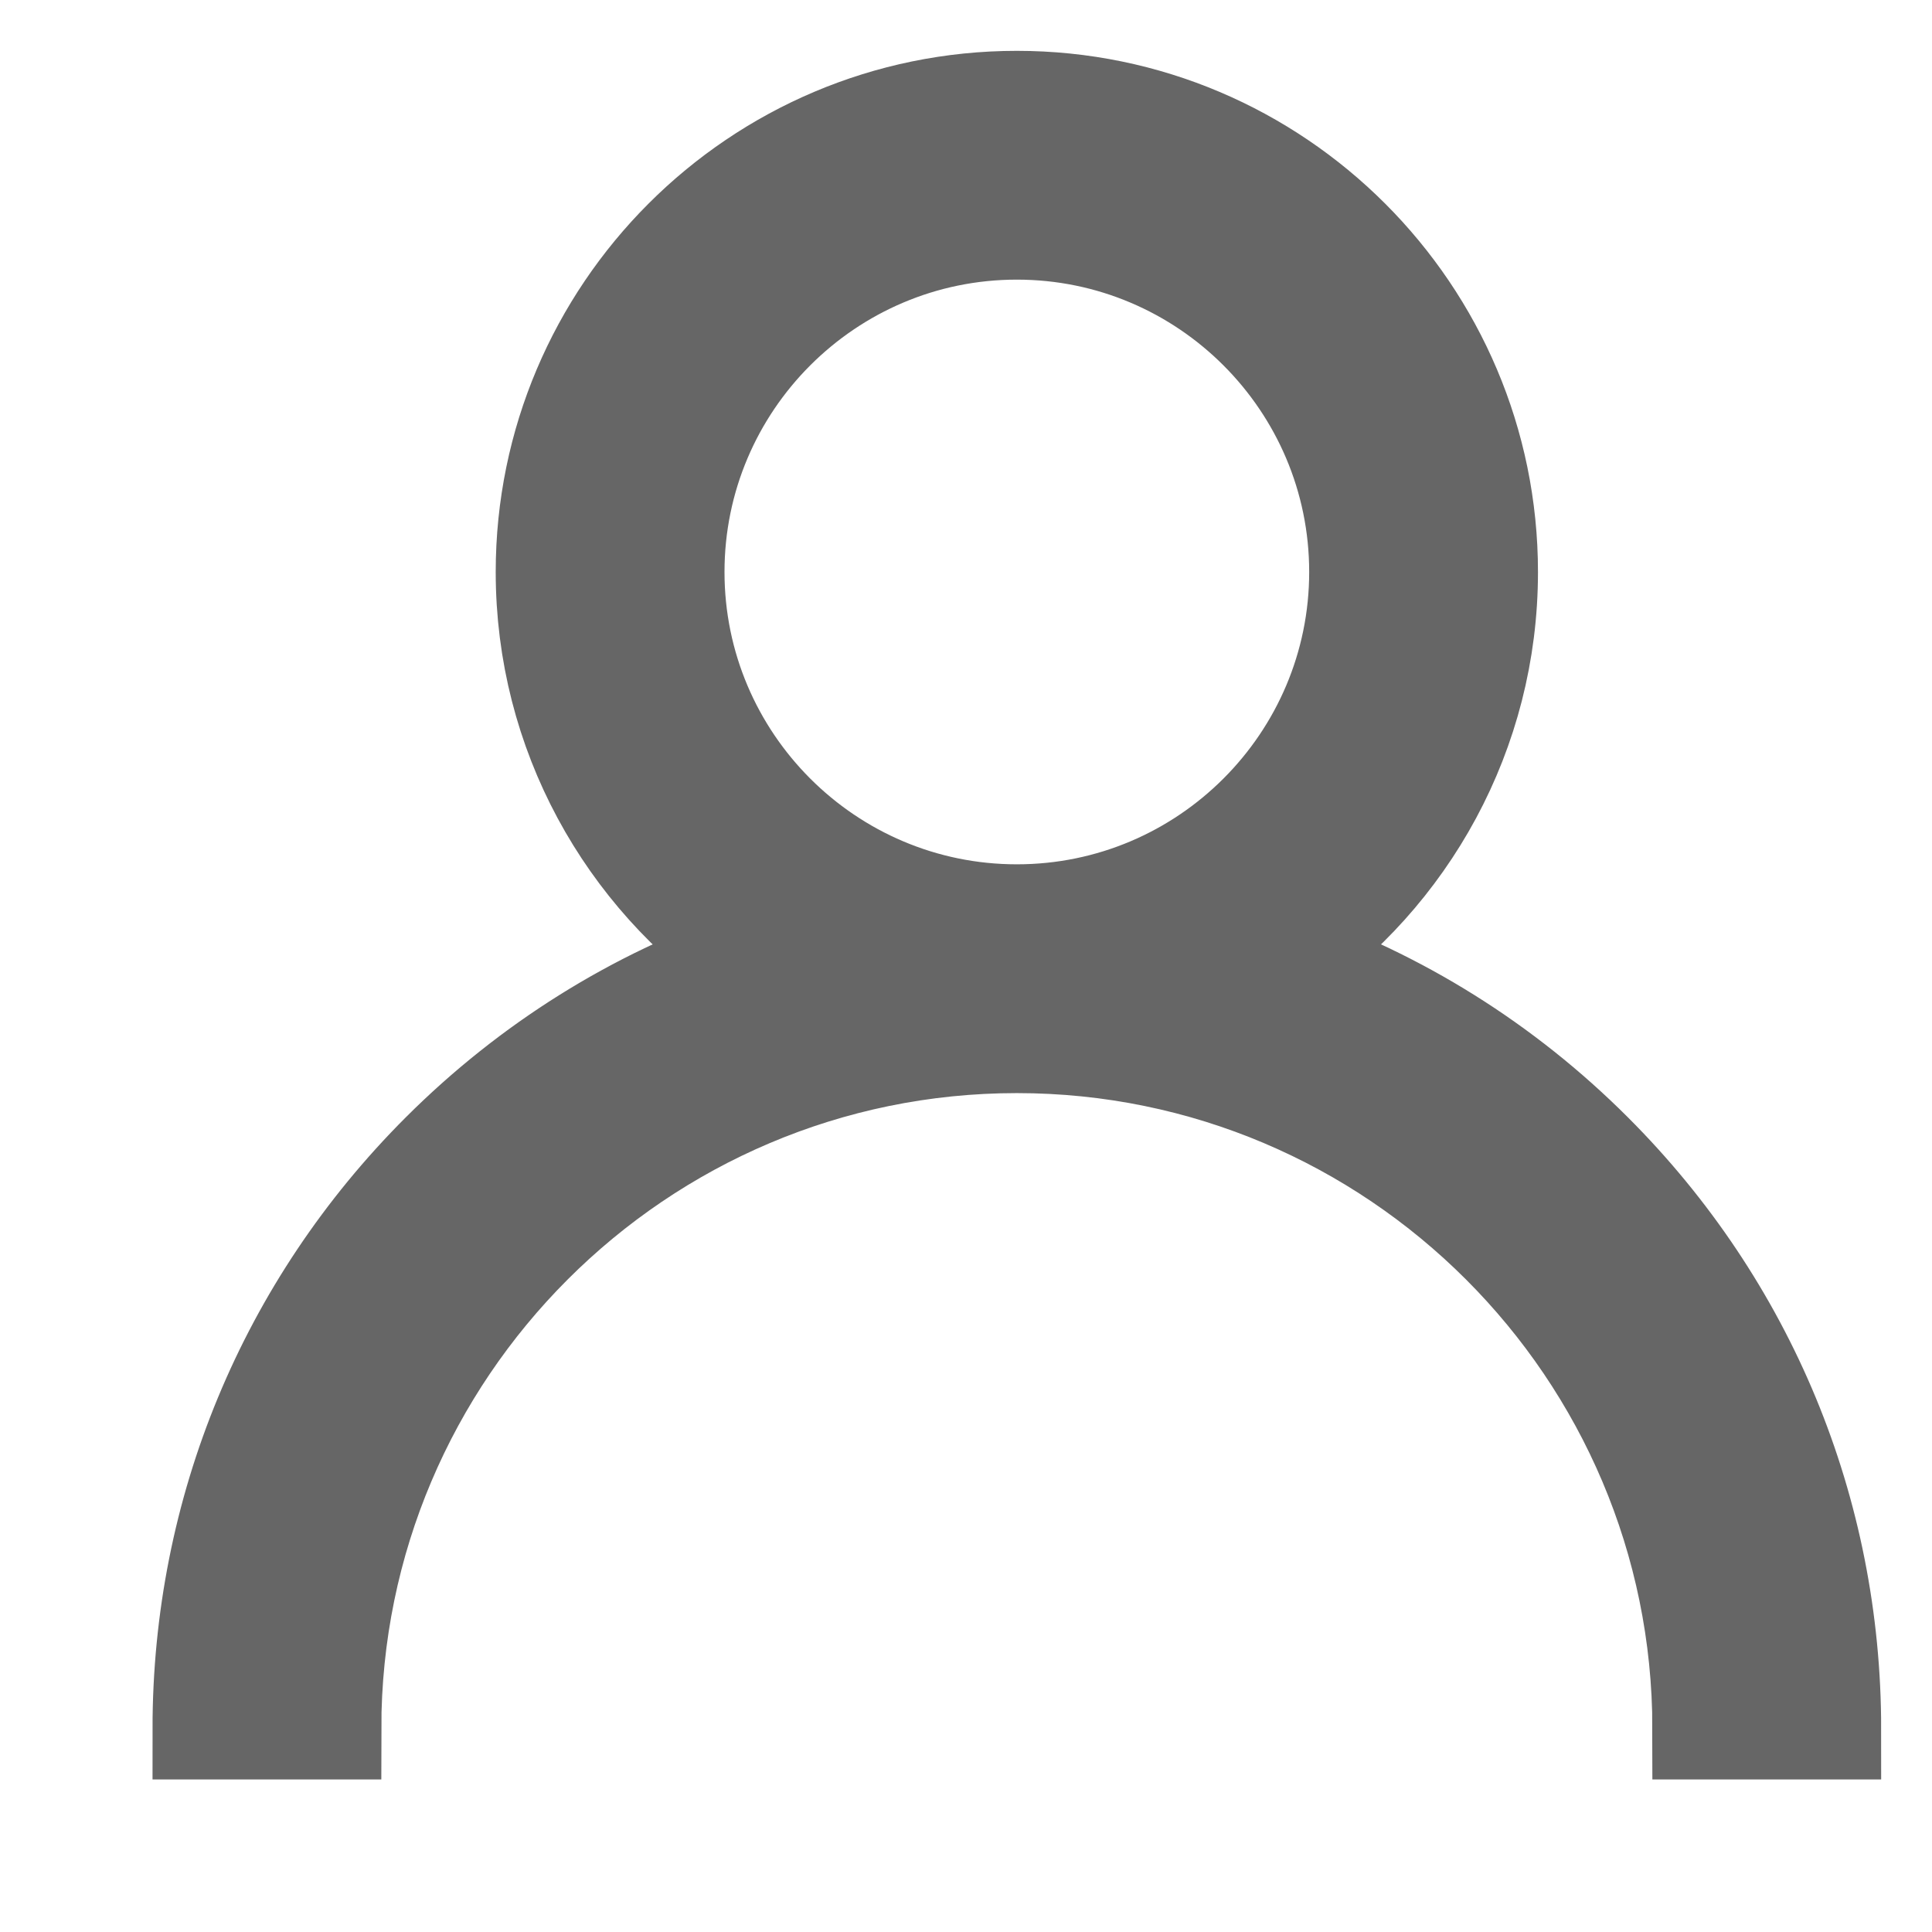 <svg width="19" height="19" viewBox="0 0 19 19" fill="none" xmlns="http://www.w3.org/2000/svg">
<path d="M15.657 11.343C14.786 10.472 13.748 9.827 12.617 9.436C13.829 8.602 14.625 7.205 14.625 5.625C14.625 3.075 12.55 1 10 1C7.45 1 5.375 3.075 5.375 5.625C5.375 7.205 6.171 8.602 7.383 9.436C6.252 9.827 5.215 10.472 4.343 11.343C2.832 12.854 2 14.863 2 17H3.25C3.25 13.278 6.278 10.25 10 10.25C13.722 10.25 16.75 13.278 16.75 17H18C18 14.863 17.168 12.854 15.657 11.343ZM10 9C8.139 9 6.625 7.486 6.625 5.625C6.625 3.764 8.139 2.25 10 2.25C11.861 2.25 13.375 3.764 13.375 5.625C13.375 7.486 11.861 9 10 9Z" fill="#666666"/>
<path d="M15.657 11.343C14.786 10.472 13.748 9.827 12.617 9.436C13.829 8.602 14.625 7.205 14.625 5.625C14.625 3.075 12.55 1 10 1C7.45 1 5.375 3.075 5.375 5.625C5.375 7.205 6.171 8.602 7.383 9.436C6.252 9.827 5.215 10.472 4.343 11.343C2.832 12.854 2 14.863 2 17H3.25C3.25 13.278 6.278 10.25 10 10.25C13.722 10.25 16.75 13.278 16.75 17H18C18 14.863 17.168 12.854 15.657 11.343ZM10 9C8.139 9 6.625 7.486 6.625 5.625C6.625 3.764 8.139 2.25 10 2.25C11.861 2.25 13.375 3.764 13.375 5.625C13.375 7.486 11.861 9 10 9Z" stroke="#666666"/>
</svg>
